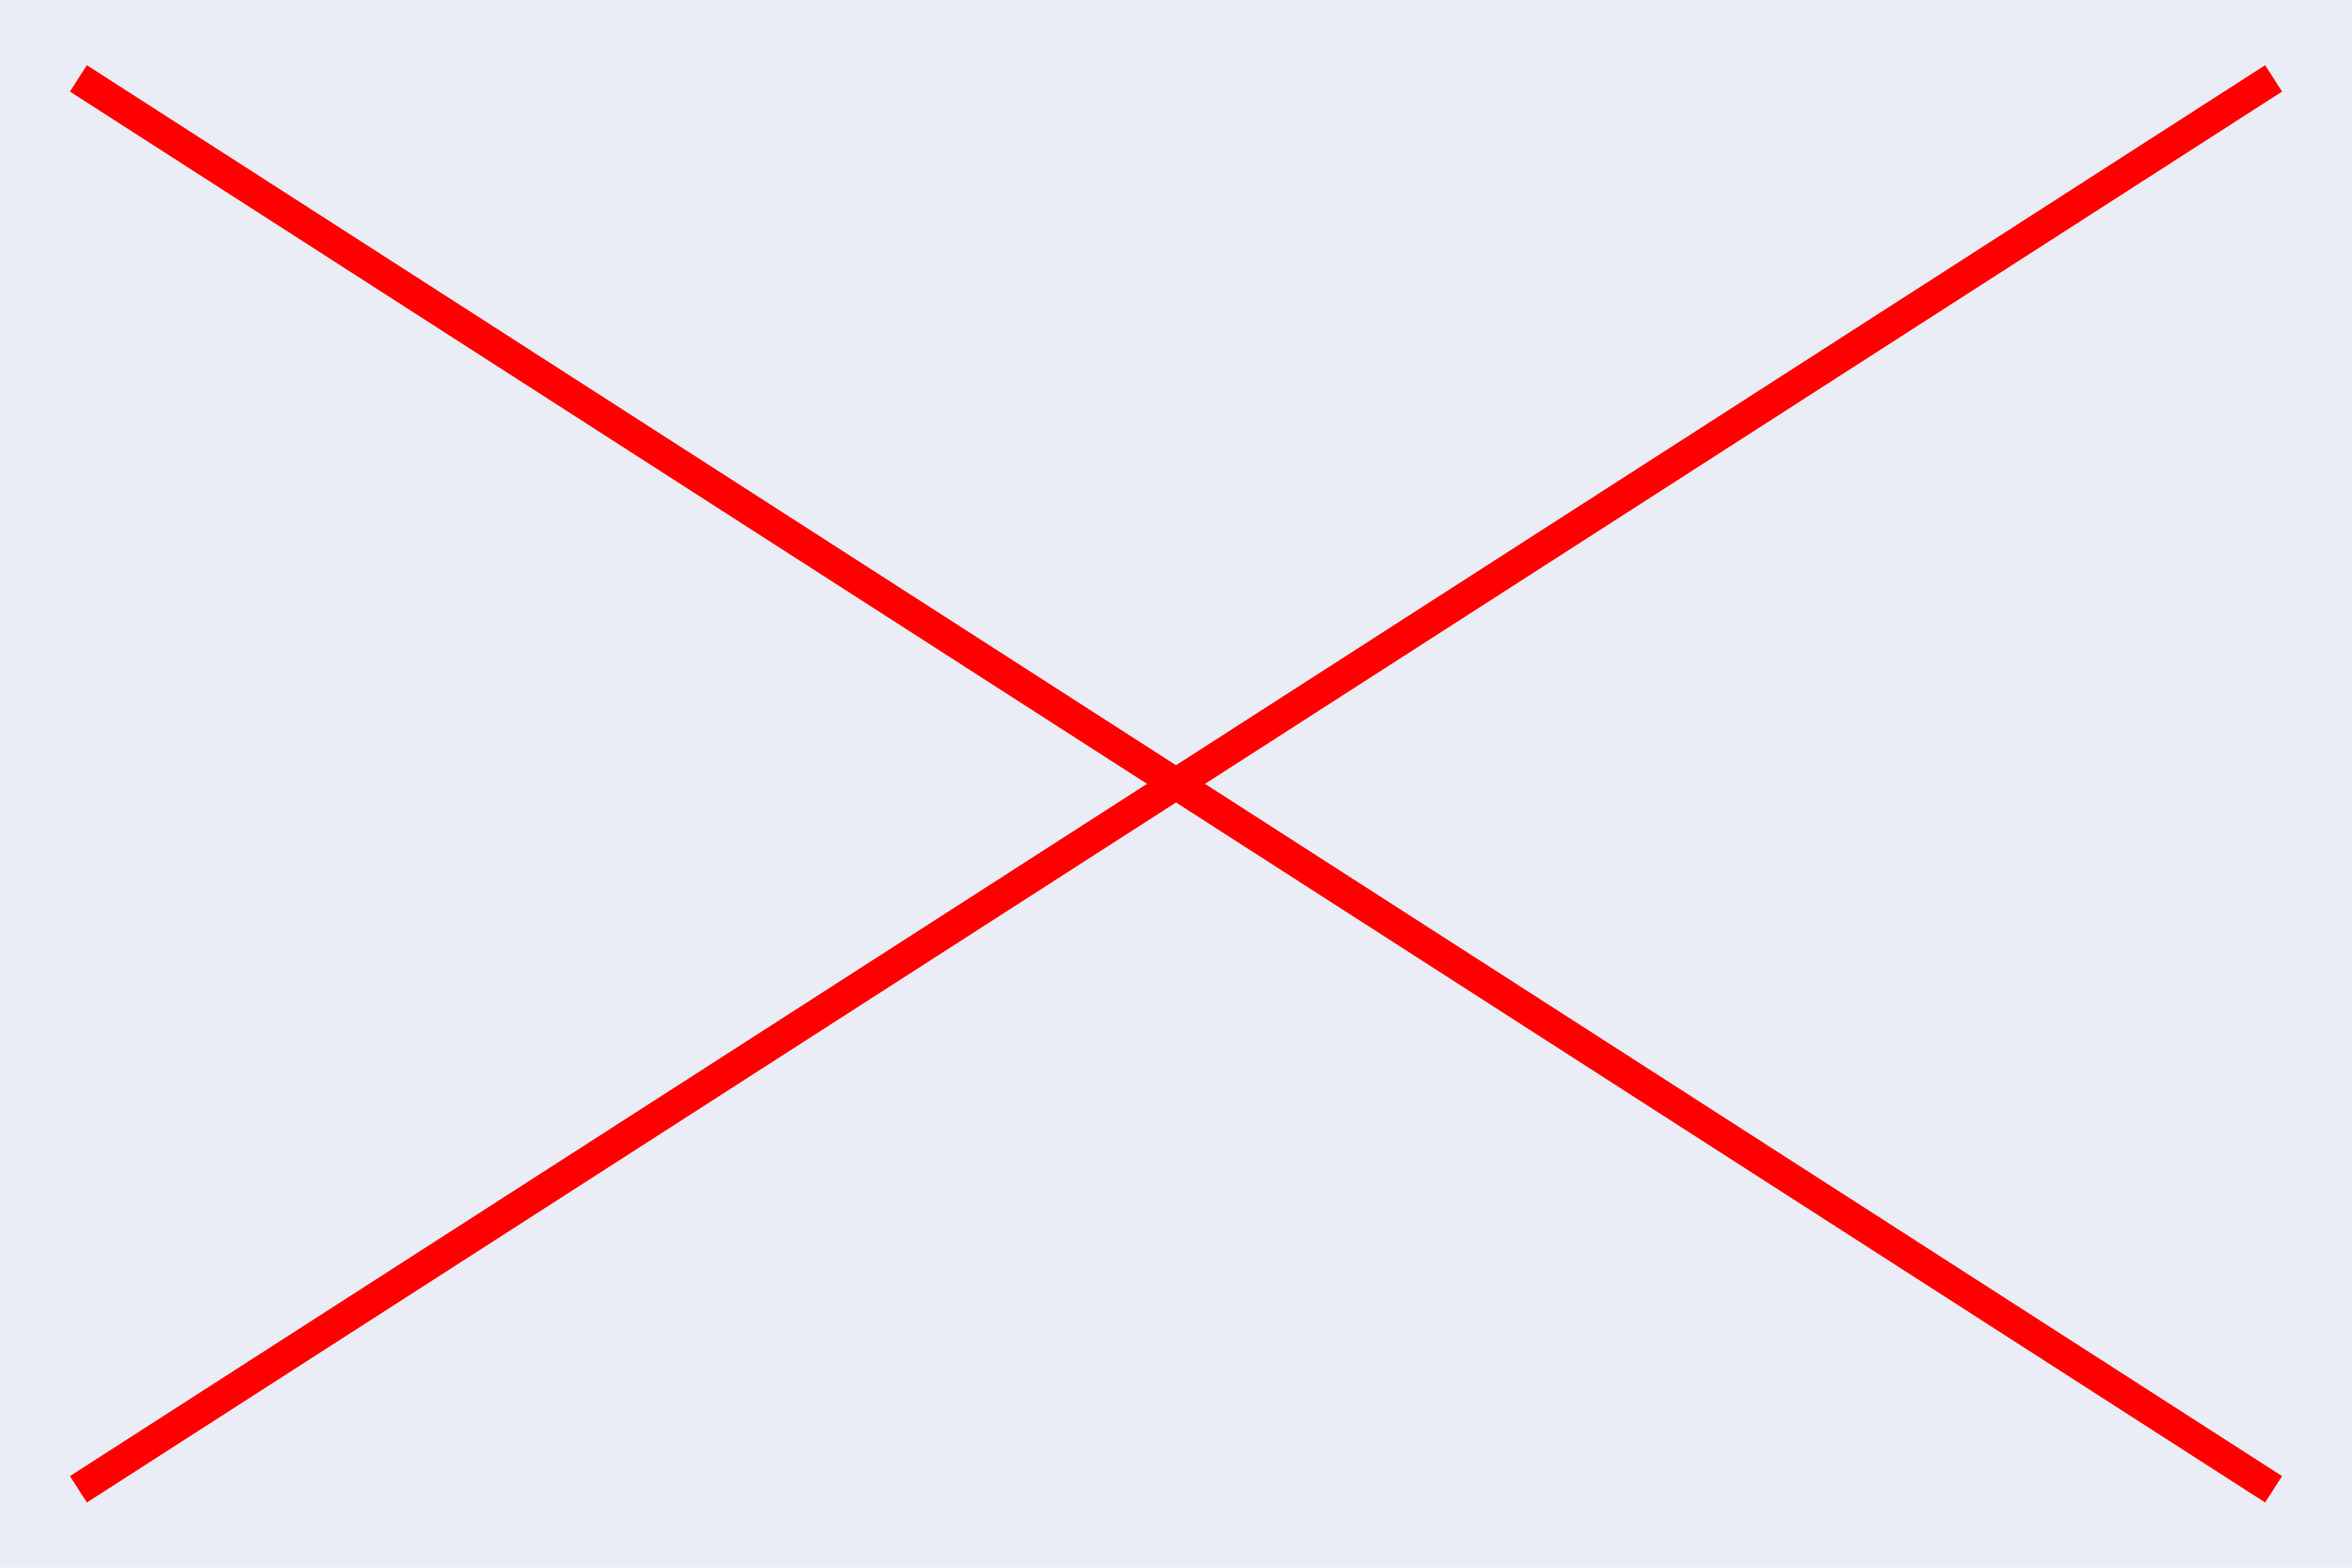 <svg xmlns="http://www.w3.org/2000/svg" width="150" height="100">
    <rect width="150" height="100" fill="#EAEDF5" y="0" x="0" ></rect> 	
    <line stroke-width="2" stroke="#F00" y2="95" x2="145" y1="5" x1="5"></line>
    <line stroke-width="2" stroke="#F00" y2="5" x2="145" y1="95" x1="5"></line>
</svg>